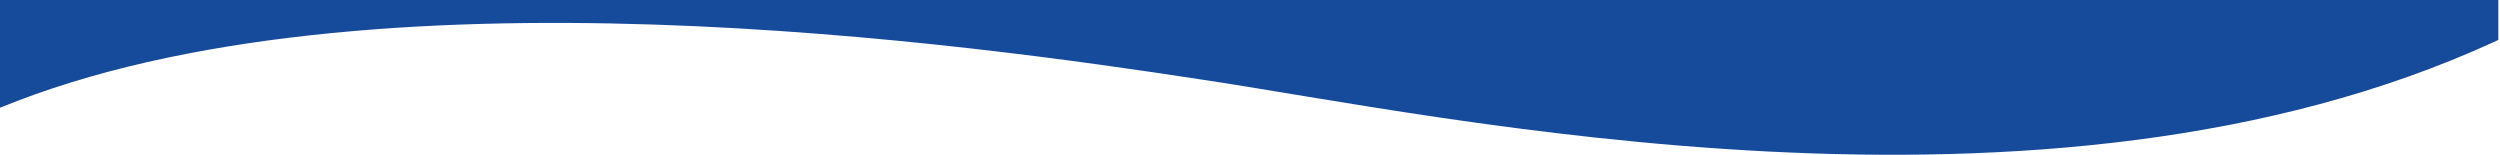 <svg xmlns="http://www.w3.org/2000/svg" xmlns:xlink="http://www.w3.org/1999/xlink" width="1680" height="104" viewBox="0 0 1680 104">
  <defs>
    <clipPath id="clip-path">
      <rect id="長方形_774" data-name="長方形 774" width="1680" height="104" transform="translate(0 2193)" fill="#fff" stroke="#707070" stroke-width="1" opacity="0.313"/>
    </clipPath>
  </defs>
  <g id="マスクグループ_37" data-name="マスクグループ 37" transform="translate(0 -2193)" clip-path="url(#clip-path)">
    <path id="AdobeStock_498458536ao" d="M0,2005.557c245.869-100.875,657.551-41.787,805.974-19.177,162.23,24.117,567.185,113.777,869.831-24.984,7.063-3.238,3.07-1.431,3.07-1.431l.069-461.64L0,1498.144Z" transform="translate(0 259.856)" fill="#164a9b"/>
  </g>
</svg>
